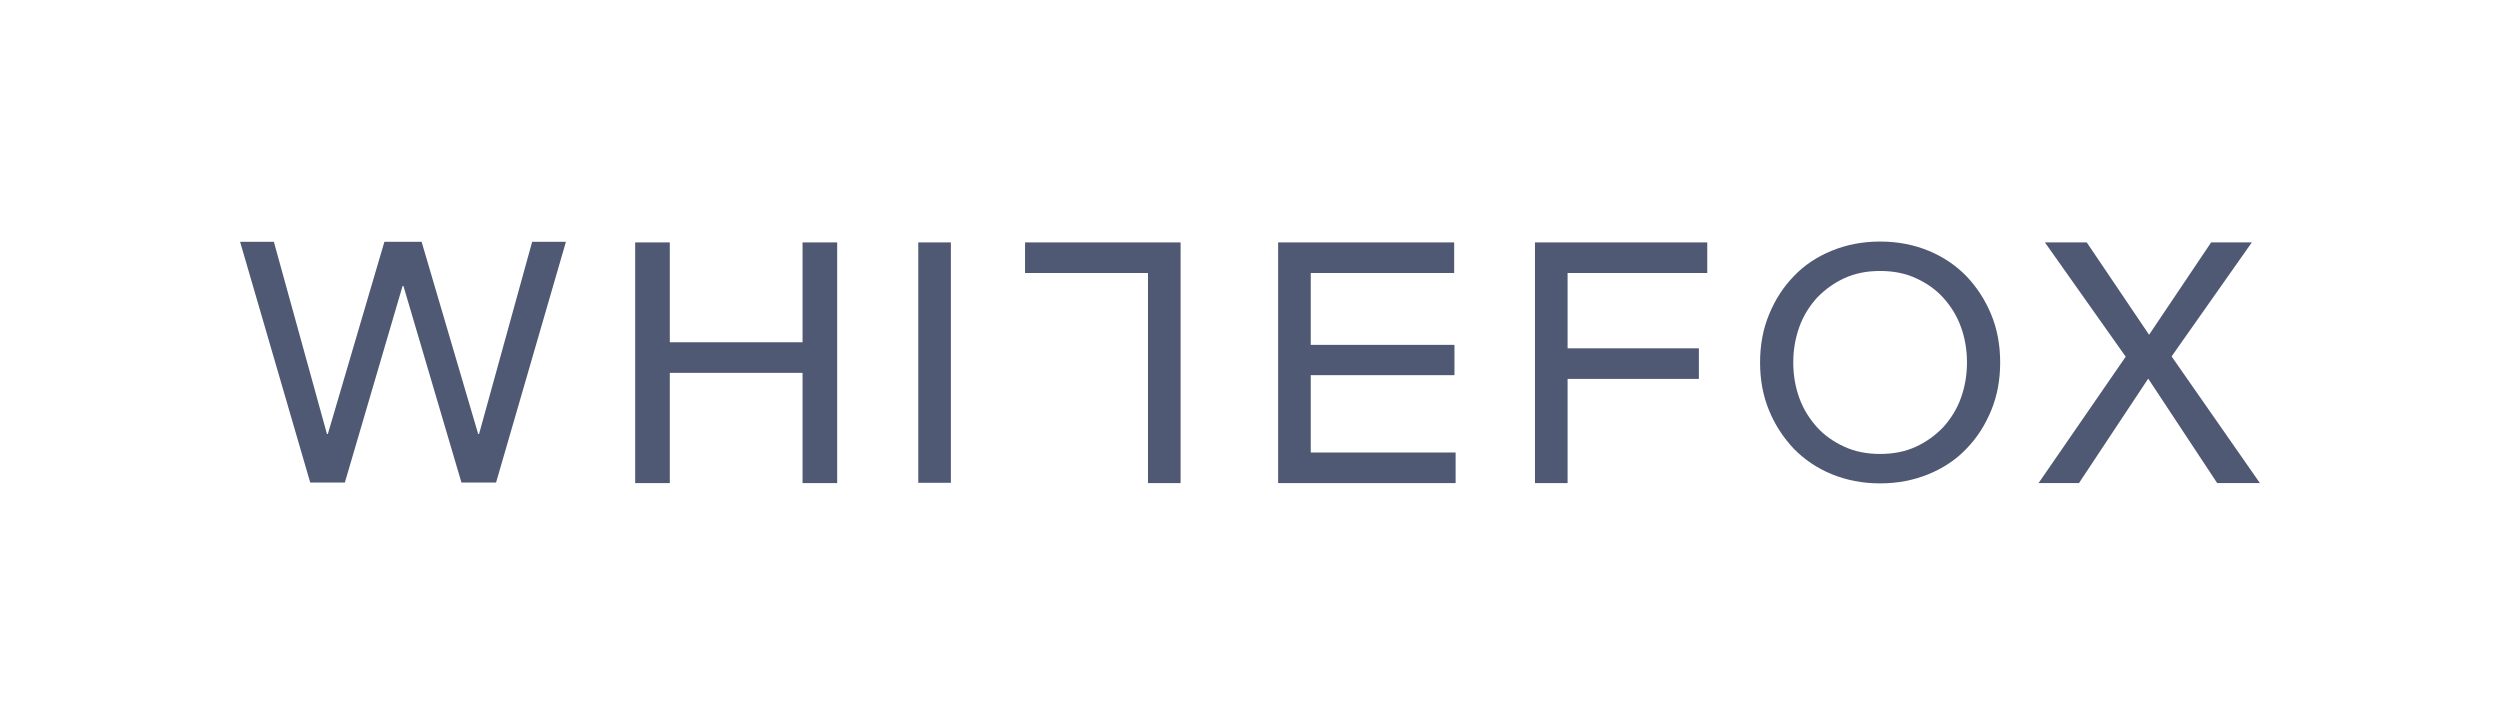 <?xml version="1.0" encoding="UTF-8"?>
<svg xmlns="http://www.w3.org/2000/svg" version="1.1" viewBox="0 0 866.3 251.1">
  <defs>
    <style>
      .cls-1 {
      fill: #4f5974;
      }
    </style>
  </defs>
  <!-- Generator: Adobe Illustrator 28.6.0, SVG Export Plug-In . SVG Version: 1.2.0 Build 709)  -->
  <g>
    <g id="Layer_1">
      <g>
        <polygon class="cls-1" points="766.2 84 744.7 116 723.1 84 708.6 84 736.6 123.6 706.4 167.4 720.4 167.4 744.4 131.2 768.3 167.4 783.1 167.4 752.5 123.5 780.3 84 766.2 84"/>
        <polygon class="cls-1" points="184.4 83.8 166 150.4 165.7 150.4 146.1 83.8 133.2 83.8 113.6 150.4 113.3 150.4 94.9 83.8 83.2 83.8 107.5 167.2 119.5 167.2 139.5 99.1 139.8 99.1 159.9 167.2 171.9 167.2 196.1 83.8 184.4 83.8"/>
        <polygon class="cls-1" points="220.1 84 232.1 84 232.1 118.6 278.1 118.6 278.1 84 290.1 84 290.1 167.4 278.1 167.4 278.1 129.2 232.1 129.2 232.1 167.4 220.1 167.4 220.1 84"/>
        <rect class="cls-1" x="318.2" y="84" width="11.3" height="83.3"/>
        <polygon class="cls-1" points="442.9 84 503.9 84 503.9 94.6 454.2 94.6 454.2 119.5 504 119.5 504 130 454.2 130 454.2 156.8 504.4 156.8 504.4 167.4 442.9 167.4 442.9 84"/>
        <polygon class="cls-1" points="531.9 84 591.6 84 591.6 94.6 543.2 94.6 543.2 120.7 588.7 120.7 588.7 131.3 543.2 131.3 543.2 167.4 531.9 167.4 531.9 84"/>
        <path class="cls-1" d="M651.5,157.3c4.6,0,8.7-.8,12.4-2.5,3.7-1.7,6.8-4,9.5-6.8,2.6-2.9,4.7-6.2,6.1-10.1,1.4-3.9,2.1-8,2.1-12.3s-.7-8.5-2.1-12.3c-1.4-3.9-3.5-7.2-6.1-10.1-2.6-2.9-5.8-5.1-9.5-6.8-3.7-1.7-7.8-2.5-12.4-2.5s-8.7.8-12.4,2.5c-3.7,1.7-6.8,4-9.5,6.8-2.6,2.9-4.7,6.2-6.1,10.1-1.4,3.9-2.1,8-2.1,12.3s.7,8.5,2.1,12.3c1.4,3.9,3.5,7.2,6.1,10.1,2.6,2.9,5.8,5.1,9.5,6.8,3.7,1.7,7.8,2.5,12.4,2.5M651.5,167.5c-6.1,0-11.7-1.1-16.8-3.2-5.1-2.1-9.5-5.1-13.1-8.8-3.6-3.8-6.5-8.2-8.6-13.3-2.1-5.1-3.1-10.6-3.1-16.6s1-11.5,3.1-16.6c2.1-5.1,4.9-9.5,8.6-13.3,3.6-3.8,8-6.7,13.1-8.8,5.1-2.1,10.7-3.2,16.8-3.2s11.7,1.1,16.8,3.2c5.1,2.1,9.5,5.1,13.1,8.8,3.6,3.8,6.5,8.2,8.6,13.3,2.1,5.1,3.1,10.6,3.1,16.6s-1,11.5-3.1,16.6c-2.1,5.1-4.9,9.5-8.6,13.3-3.6,3.8-8,6.7-13.1,8.8-5.1,2.1-10.7,3.2-16.8,3.2"/>
        <polygon class="cls-1" points="409.1 84 355.2 84 355.2 94.6 397.8 94.6 397.8 167.4 409.1 167.4 409.1 94.6 409.1 84"/>
      </g>
    </g>
  </g>
</svg>